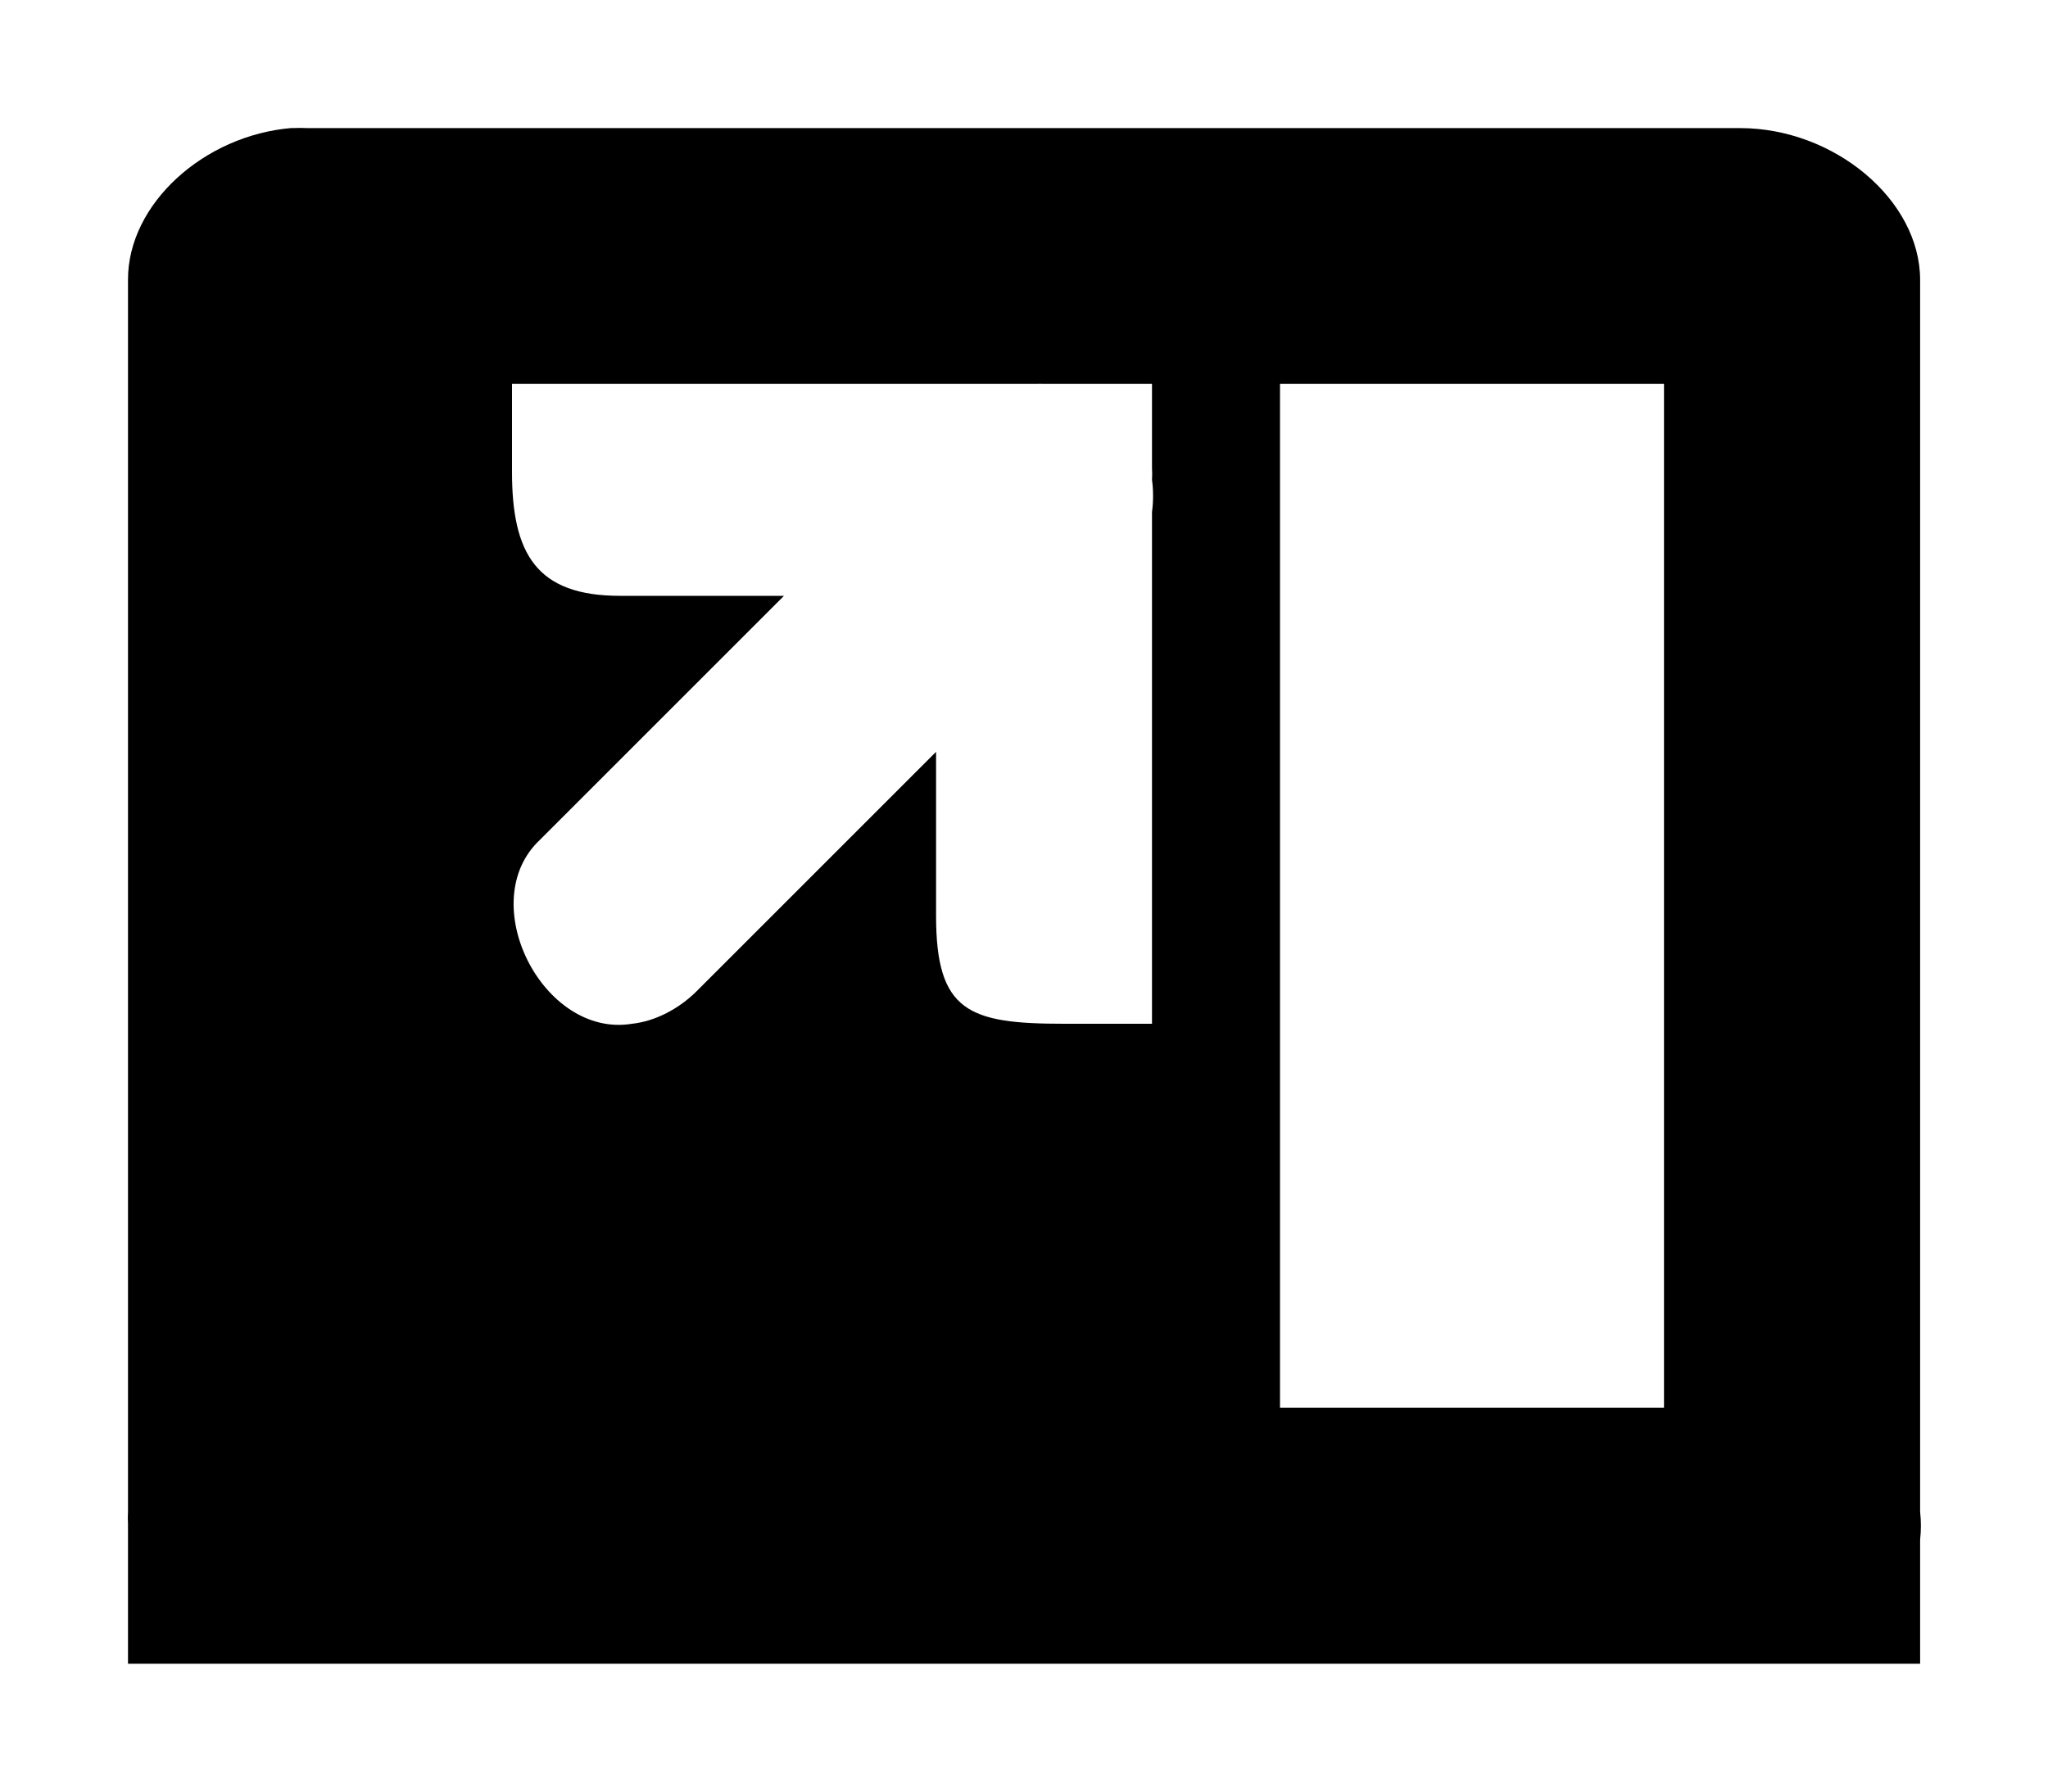 <?xml version="1.0" encoding="UTF-8"?>
<!-- Licensed under the Creative Commons Attribution-Share Alike 3.0 United States License (http://creativecommons.org/licenses/by-sa/3.0/) -->
<svg xmlns="http://www.w3.org/2000/svg" id="root" version="1.1" viewBox="0 0 16 14">
 <path d="m2.281 1c-0.688 0.056-1.284 0.595-1.281 1.188v9.625c-0.002 0.037-0.002 0.056 0 0.094v1.094h1.188 0.219 11.188 0.125 1.281v-0.969c0.008-0.075 0.008-0.144 0-0.219v-9.625c0-0.628-0.674-1.187-1.406-1.187h-11.188c-0.043-0.002-0.081-0.002-0.125 0zm1.719 2h0.75 0.094 3.188 0.062c0.017-0.001 0.045-0.001 0.062 0h0.063 0.781v0.656c0.002 0.035 0.002 0.059 0 0.094 0.011 0.077 0.011 0.172 0 0.25v3.156 0.094 0.75h-0.656-0.031c-0.744 0-1-0.093-1-0.844v-1.281l-1.875 1.875c-0.132 0.13-0.315 0.23-0.5 0.25-0.699 0.115-1.237-0.955-0.719-1.438l1.906-1.906h-1.281c-0.655 0-0.844-0.331-0.844-0.969v-0.688zm6 0h3v8h-3v-8z"/>
</svg>
